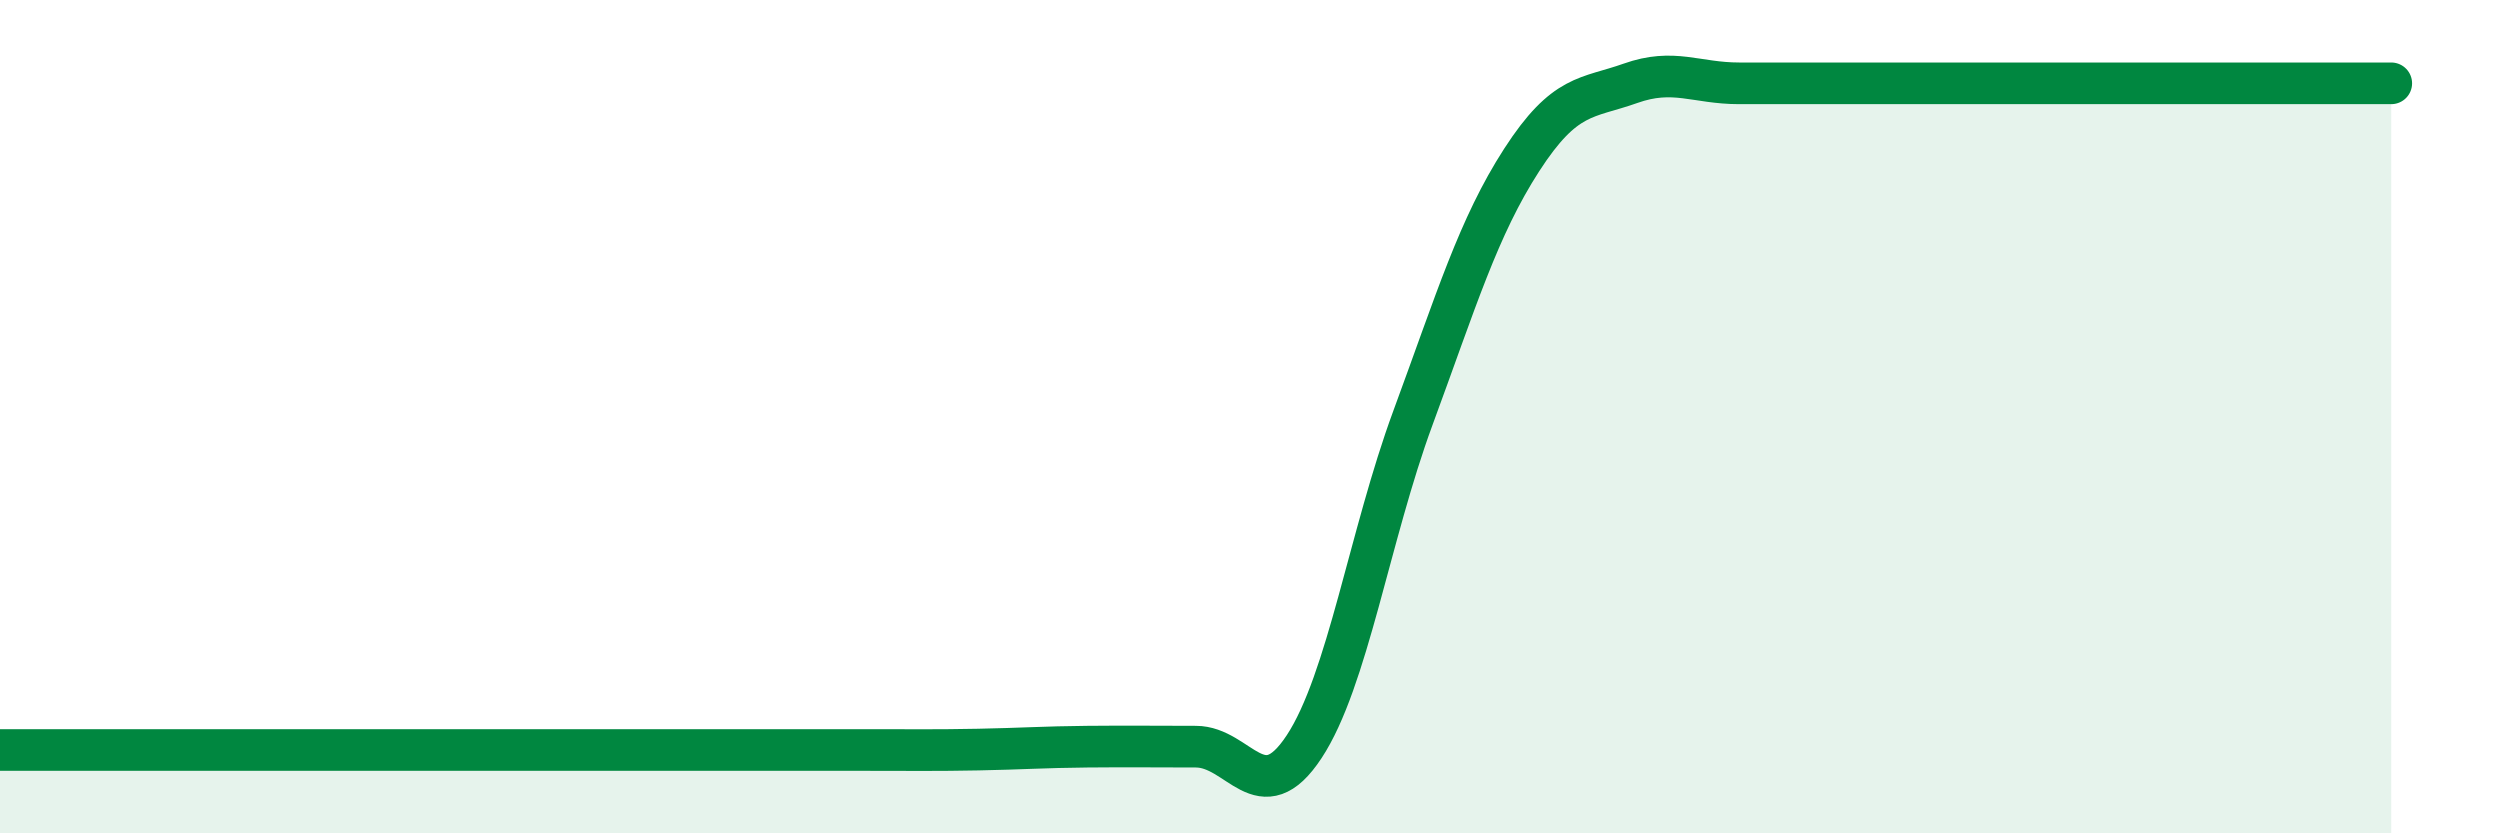 
    <svg width="60" height="20" viewBox="0 0 60 20" xmlns="http://www.w3.org/2000/svg">
      <path
        d="M 0,18 C 0.52,18 1.57,18 2.61,18 C 3.65,18 4.18,18 5.22,18 C 6.26,18 6.79,18 7.83,18 C 8.87,18 9.39,18 10.43,18 C 11.47,18 12,18 13.04,18 C 14.08,18 14.61,18 15.65,18 C 16.69,18 17.22,18 18.26,18 C 19.3,18 19.83,18 20.87,18 C 21.91,18 22.44,18.01 23.48,17.99 C 24.52,17.97 25.05,17.93 26.09,17.92 C 27.13,17.91 27.66,17.92 28.7,17.92 C 29.74,17.92 30.26,19.5 31.3,17.92 C 32.34,16.34 32.87,12.85 33.91,10.03 C 34.95,7.21 35.48,5.45 36.52,3.84 C 37.56,2.23 38.09,2.37 39.13,2 C 40.17,1.63 40.7,2 41.74,2 C 42.78,2 43.31,2 44.35,2 C 45.39,2 45.92,2 46.96,2 C 48,2 48.53,2 49.57,2 C 50.61,2 51.13,2 52.17,2 C 53.21,2 53.74,2 54.78,2 C 55.82,2 56.87,2 57.39,2L57.39 20L0 20Z"
        fill="#008740"
        opacity="0.1"
        stroke-linecap="round"
        stroke-linejoin="round"
      />
      <path
        d="M 0,18 C 0.52,18 1.57,18 2.61,18 C 3.65,18 4.18,18 5.22,18 C 6.26,18 6.79,18 7.83,18 C 8.87,18 9.39,18 10.43,18 C 11.47,18 12,18 13.04,18 C 14.08,18 14.61,18 15.65,18 C 16.69,18 17.22,18 18.26,18 C 19.3,18 19.83,18 20.87,18 C 21.91,18 22.44,18.01 23.48,17.99 C 24.52,17.97 25.05,17.93 26.09,17.92 C 27.13,17.91 27.66,17.92 28.7,17.92 C 29.74,17.92 30.26,19.5 31.3,17.92 C 32.34,16.34 32.87,12.85 33.91,10.03 C 34.95,7.21 35.48,5.45 36.52,3.84 C 37.56,2.23 38.09,2.37 39.13,2 C 40.17,1.63 40.7,2 41.74,2 C 42.78,2 43.31,2 44.35,2 C 45.39,2 45.92,2 46.96,2 C 48,2 48.53,2 49.57,2 C 50.61,2 51.13,2 52.17,2 C 53.21,2 53.74,2 54.78,2 C 55.82,2 56.87,2 57.39,2"
        stroke="#008740"
        stroke-width="1"
        fill="none"
        stroke-linecap="round"
        stroke-linejoin="round"
      />
    </svg>
  